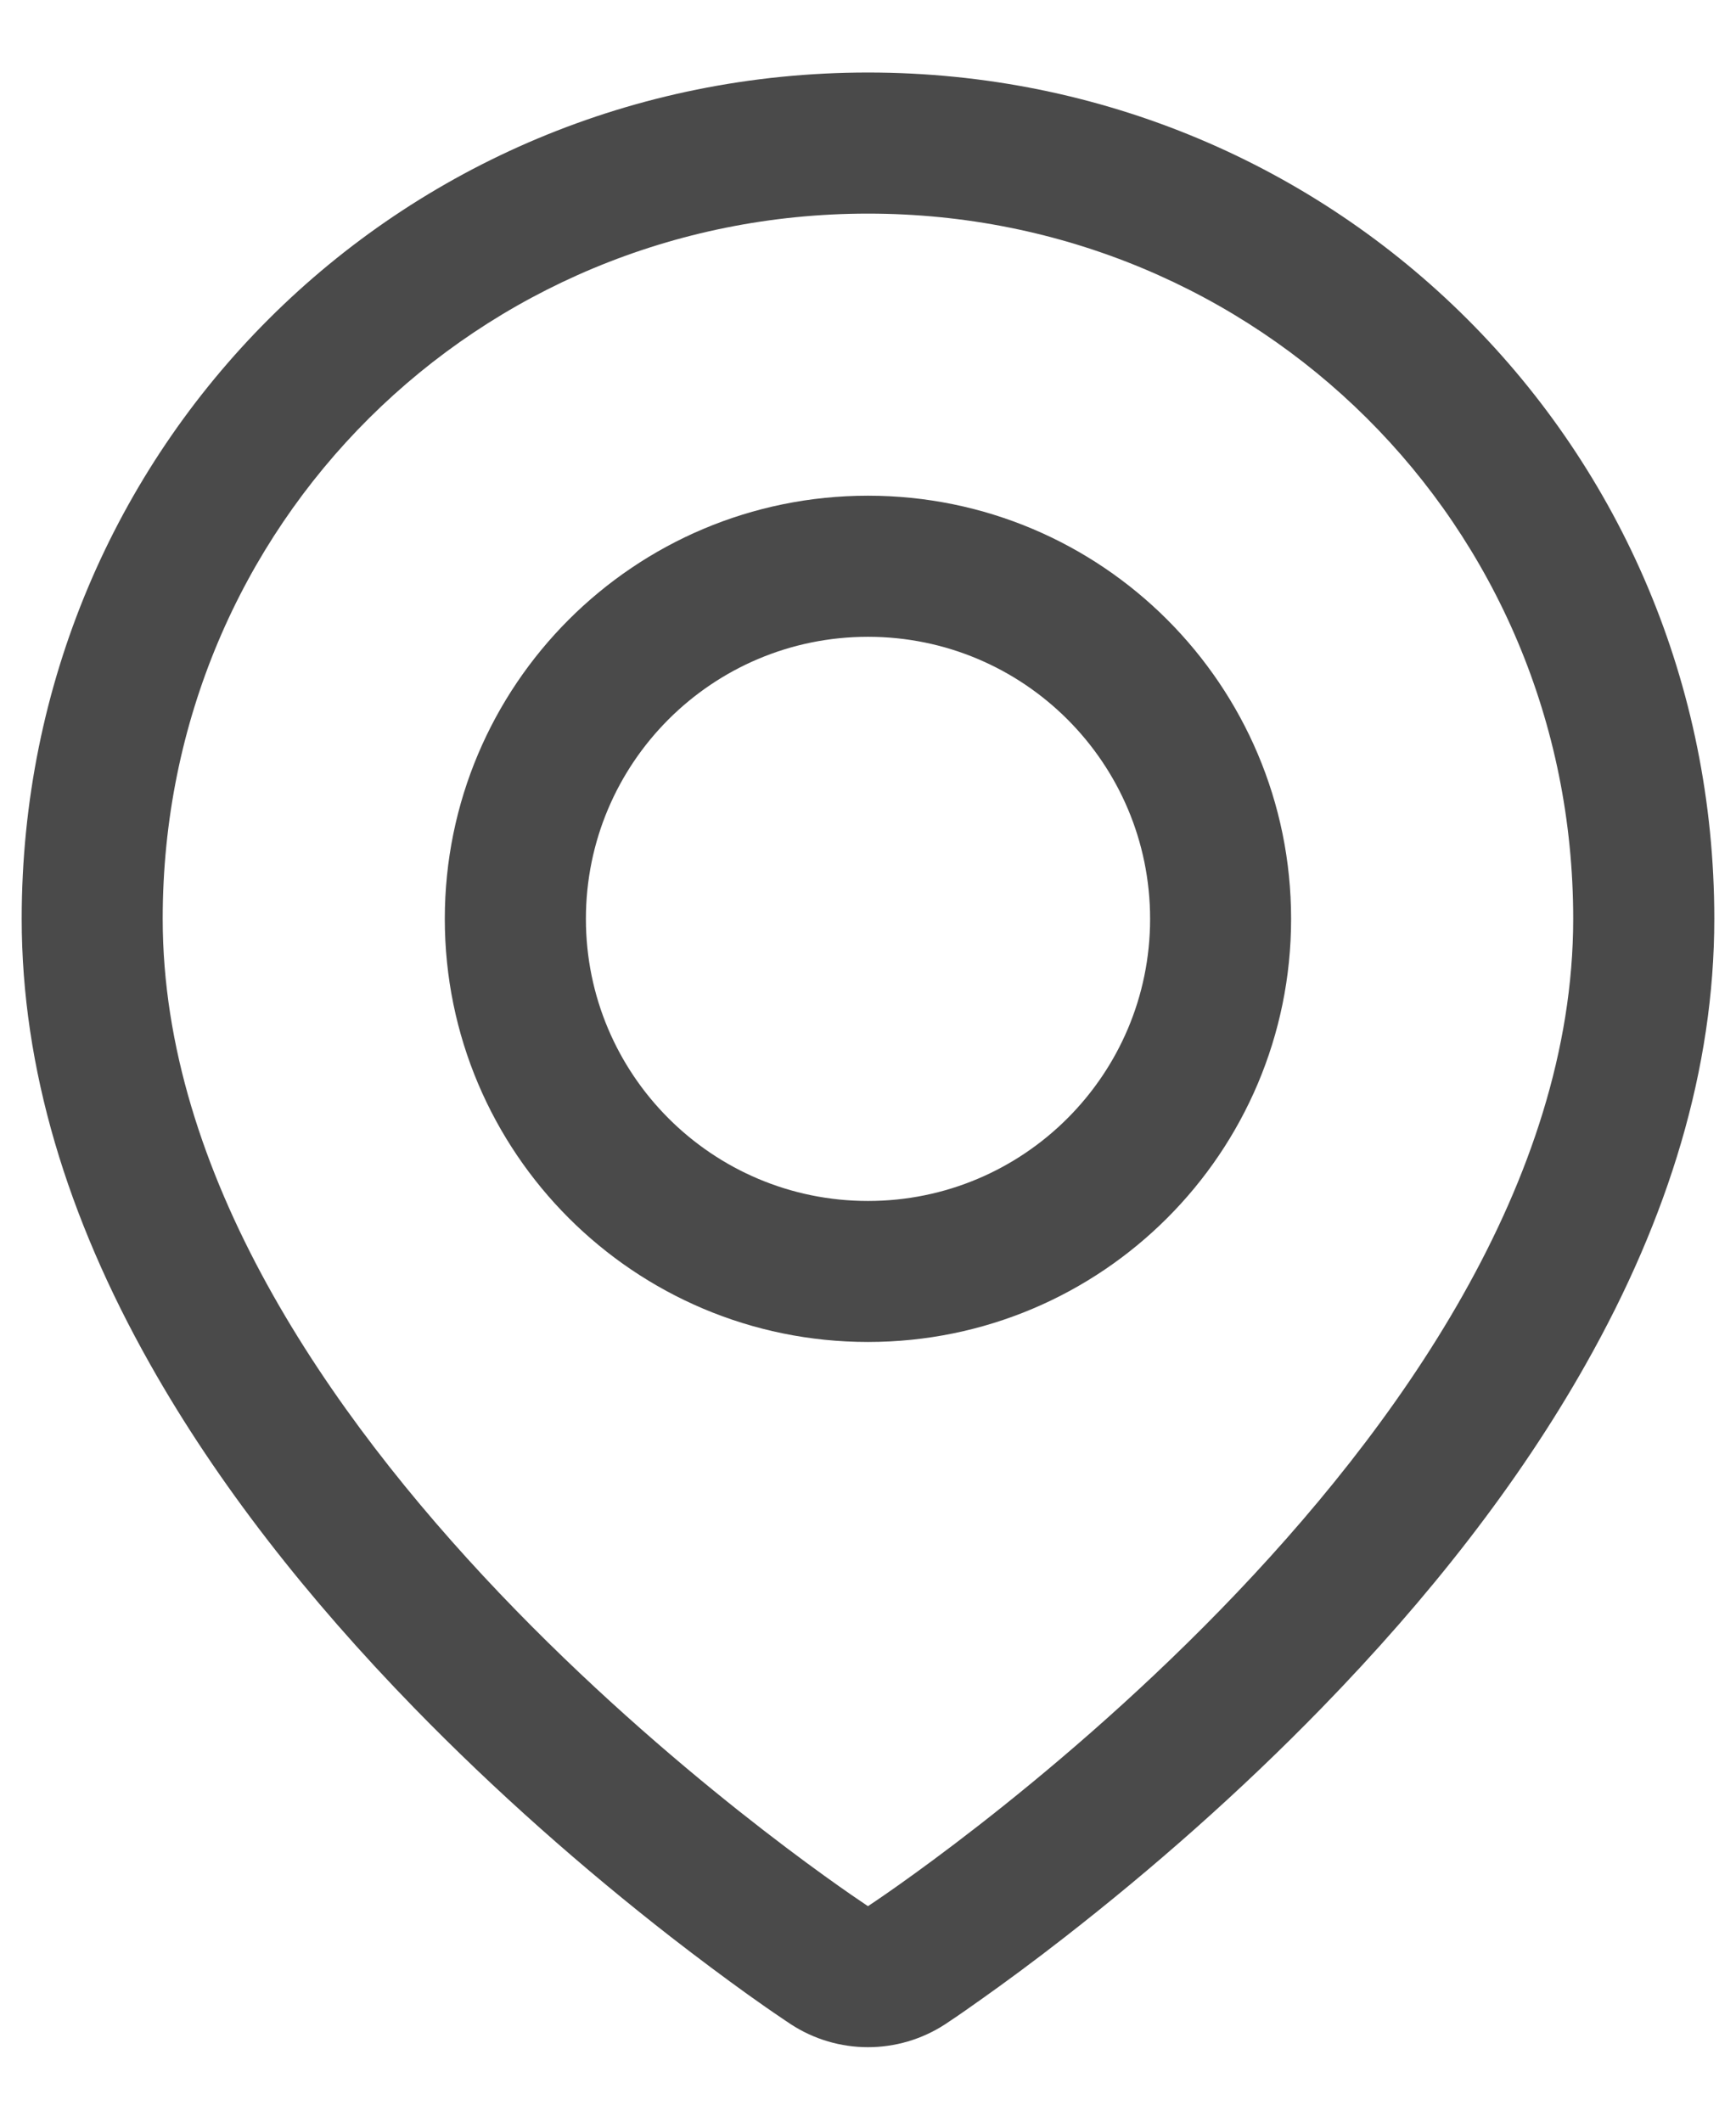 <svg width="18" height="22" viewBox="0 0 18 22" fill="none" xmlns="http://www.w3.org/2000/svg">
<path fill-rule="evenodd" clip-rule="evenodd" d="M4.612 9.528C4.612 7.104 6.577 5.14 9 5.14C11.423 5.14 13.387 7.104 13.387 9.528C13.387 11.951 11.423 13.915 9 13.915C6.577 13.915 4.612 11.951 4.612 9.528ZM11.925 9.528C11.925 7.912 10.615 6.603 9 6.603C7.384 6.603 6.075 7.912 6.075 9.528C6.075 11.143 7.384 12.453 9 12.453C10.615 12.453 11.925 11.143 11.925 9.528Z" fill="#4A4A4A"/>
<path fill-rule="evenodd" clip-rule="evenodd" d="M0.225 9.527C0.225 4.64 4.134 0.752 9 0.752C13.865 0.752 17.775 4.64 17.775 9.527C17.775 11.08 17.302 12.624 16.443 14.145C15.747 15.38 14.814 16.57 13.704 17.71C12.854 18.584 11.947 19.38 11.041 20.086C10.723 20.334 10.426 20.553 10.159 20.742L10.13 20.762C10.047 20.822 9.971 20.874 9.904 20.92L9.847 20.958L9.801 20.989C9.314 21.307 8.685 21.307 8.199 20.989C8.181 20.977 8.155 20.96 8.12 20.936L8.026 20.872C7.969 20.833 7.907 20.79 7.84 20.742L7.755 20.682C7.51 20.506 7.243 20.307 6.958 20.086C6.052 19.38 5.146 18.584 4.295 17.71C3.185 16.57 2.252 15.38 1.556 14.145C0.698 12.624 0.225 11.08 0.225 9.527ZM16.312 9.527C16.312 5.429 13.038 2.215 9 2.215C4.961 2.215 1.687 5.429 1.687 9.527C1.687 14.815 8.567 19.477 8.98 19.752L9 19.765C9 19.765 16.312 14.979 16.312 9.527Z" fill="#4A4A4A"/>
</svg>

